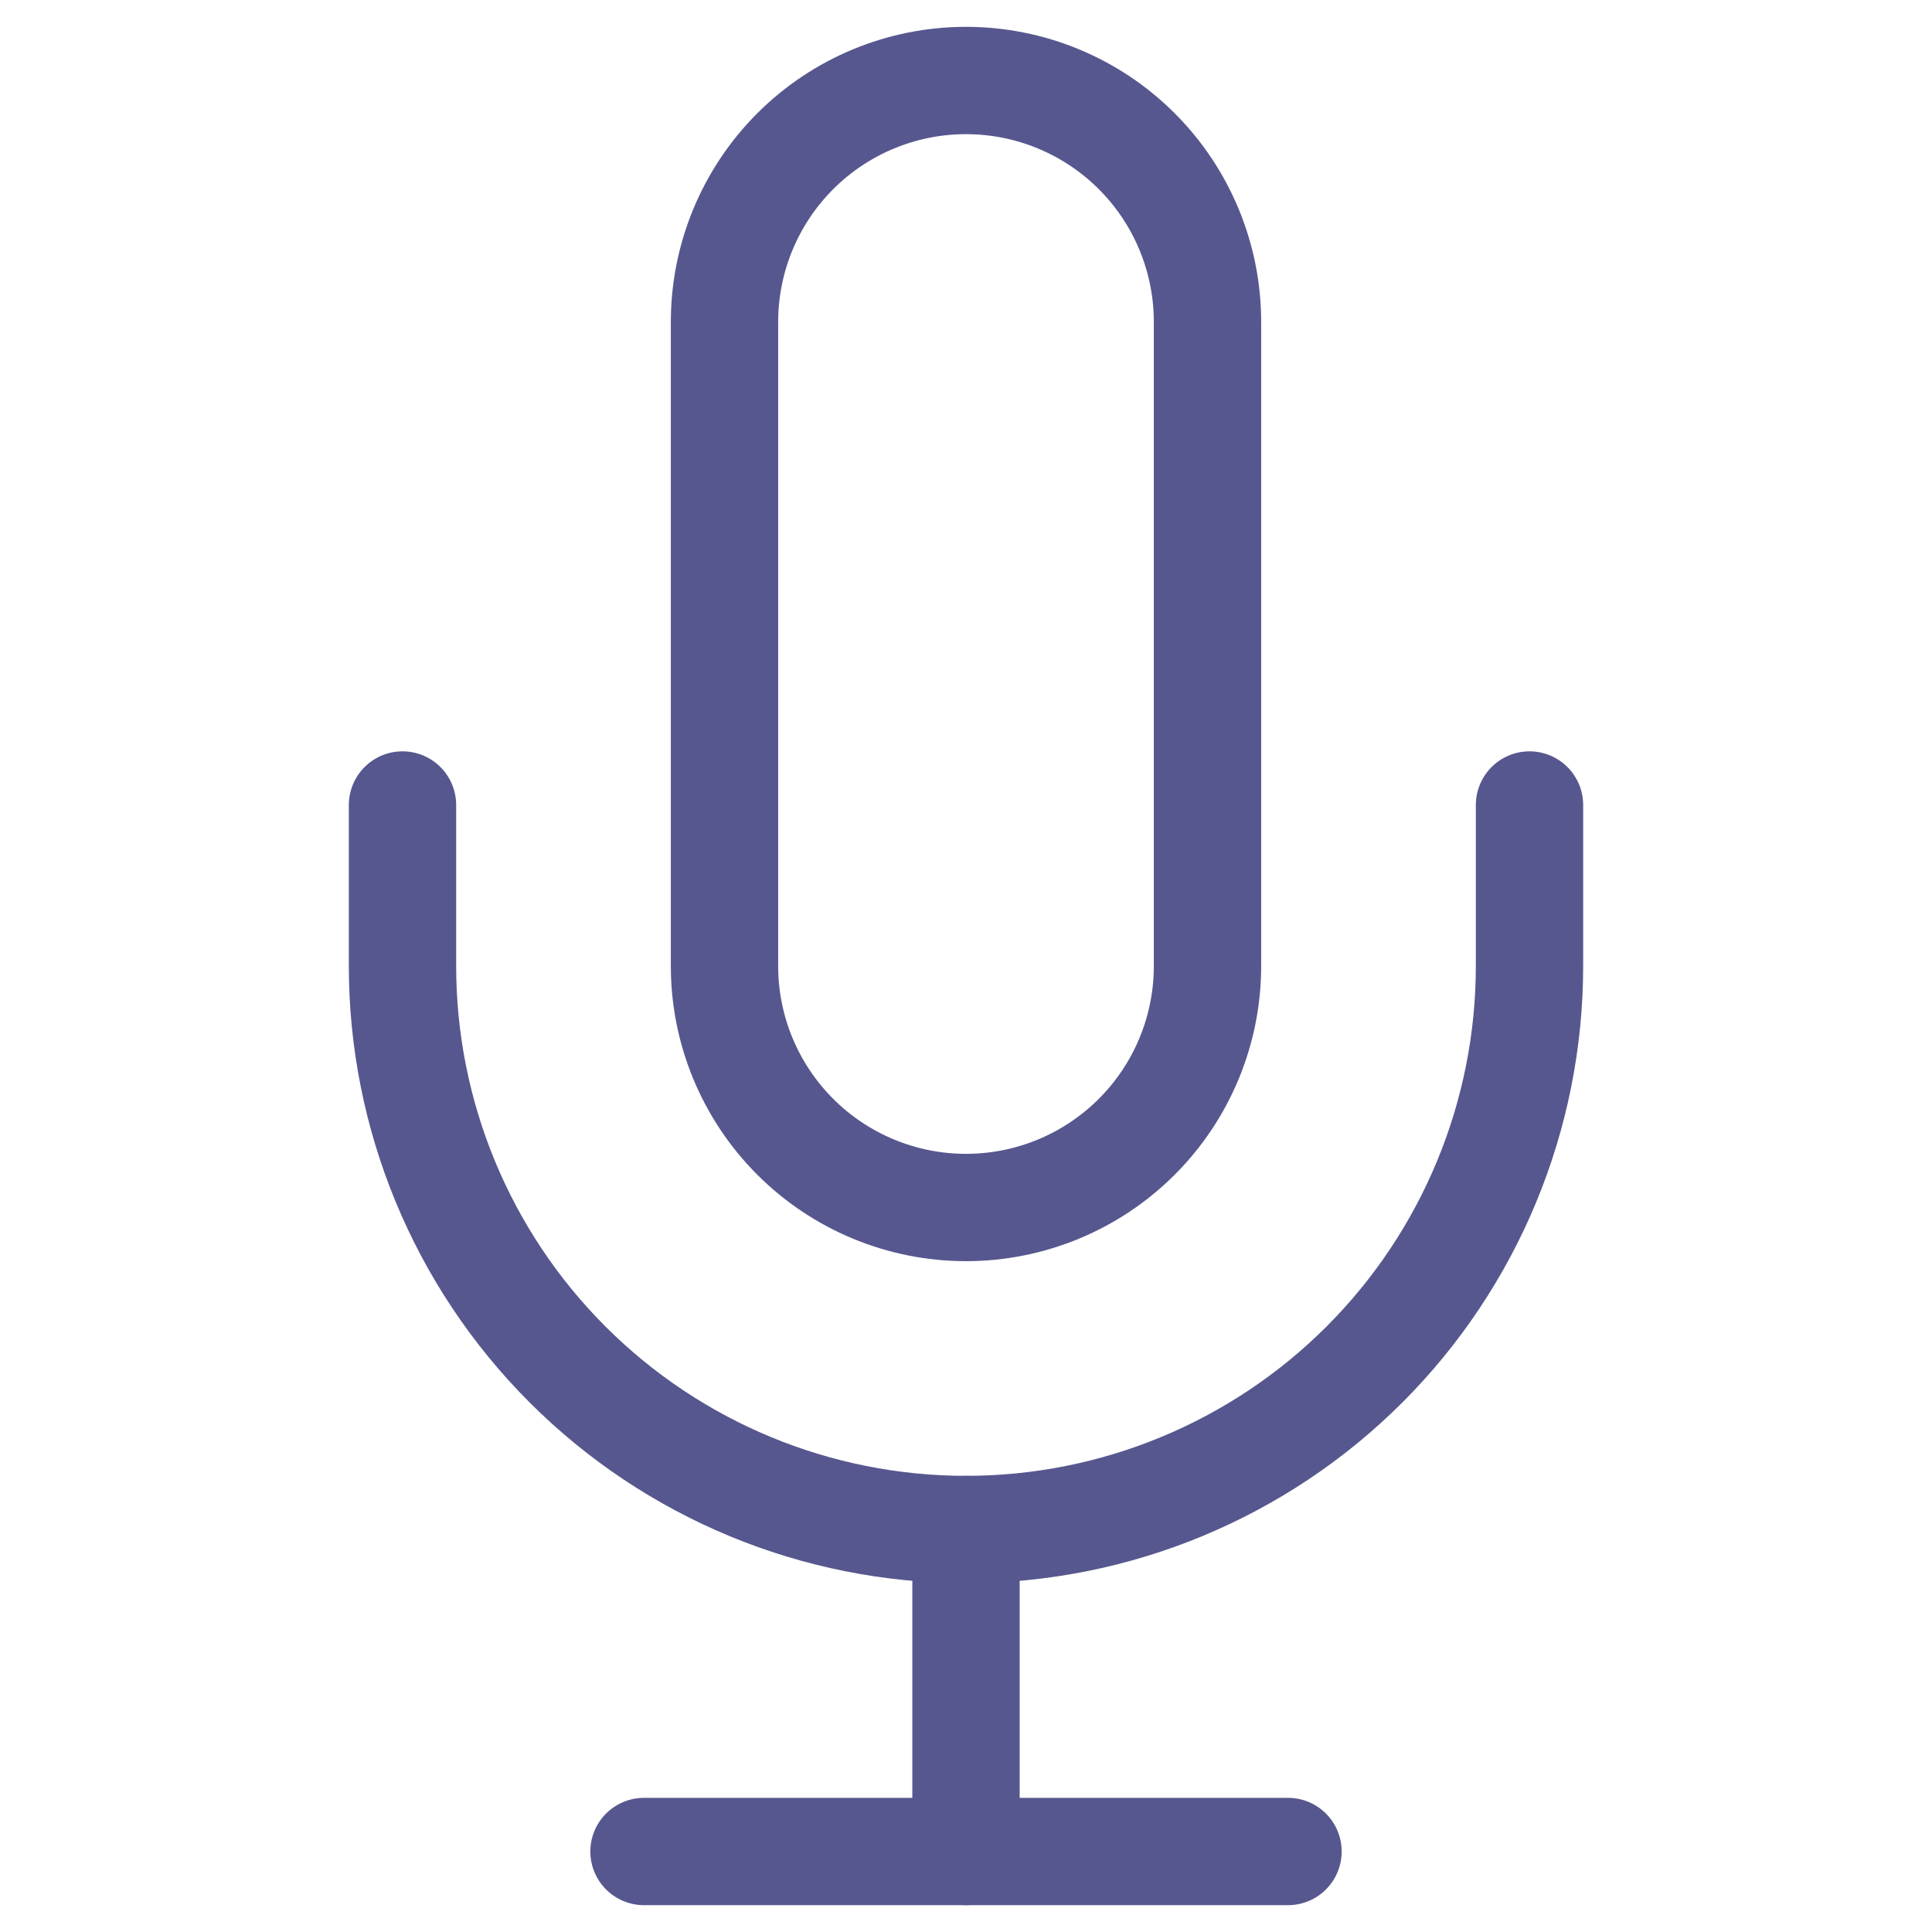 <?xml version="1.0" encoding="UTF-8"?> <svg xmlns="http://www.w3.org/2000/svg" width="36" height="36" viewBox="0 0 36 36" fill="none"> <path d="M12 34.5H24" stroke="#57578F" stroke-width="2" stroke-linecap="round" stroke-linejoin="round"></path> <path d="M18 28.5V34.5" stroke="#57578F" stroke-width="2" stroke-linecap="round" stroke-linejoin="round"></path> <path d="M18 1.5C16.806 1.5 15.662 1.974 14.818 2.818C13.974 3.662 13.5 4.807 13.5 6V18C13.5 19.194 13.974 20.338 14.818 21.182C15.662 22.026 16.806 22.5 18 22.5C19.194 22.5 20.338 22.026 21.182 21.182C22.026 20.338 22.5 19.194 22.5 18V6C22.5 4.807 22.026 3.662 21.182 2.818C20.338 1.974 19.194 1.5 18 1.5V1.5Z" stroke="#57578F" stroke-width="2" stroke-linecap="round" stroke-linejoin="round"></path> <path d="M28.5 15V18C28.5 20.785 27.394 23.456 25.425 25.425C23.456 27.394 20.785 28.5 18 28.5C15.215 28.5 12.544 27.394 10.575 25.425C8.606 23.456 7.5 20.785 7.5 18V15" stroke="#57578F" stroke-width="2" stroke-linecap="round" stroke-linejoin="round"></path> </svg> 